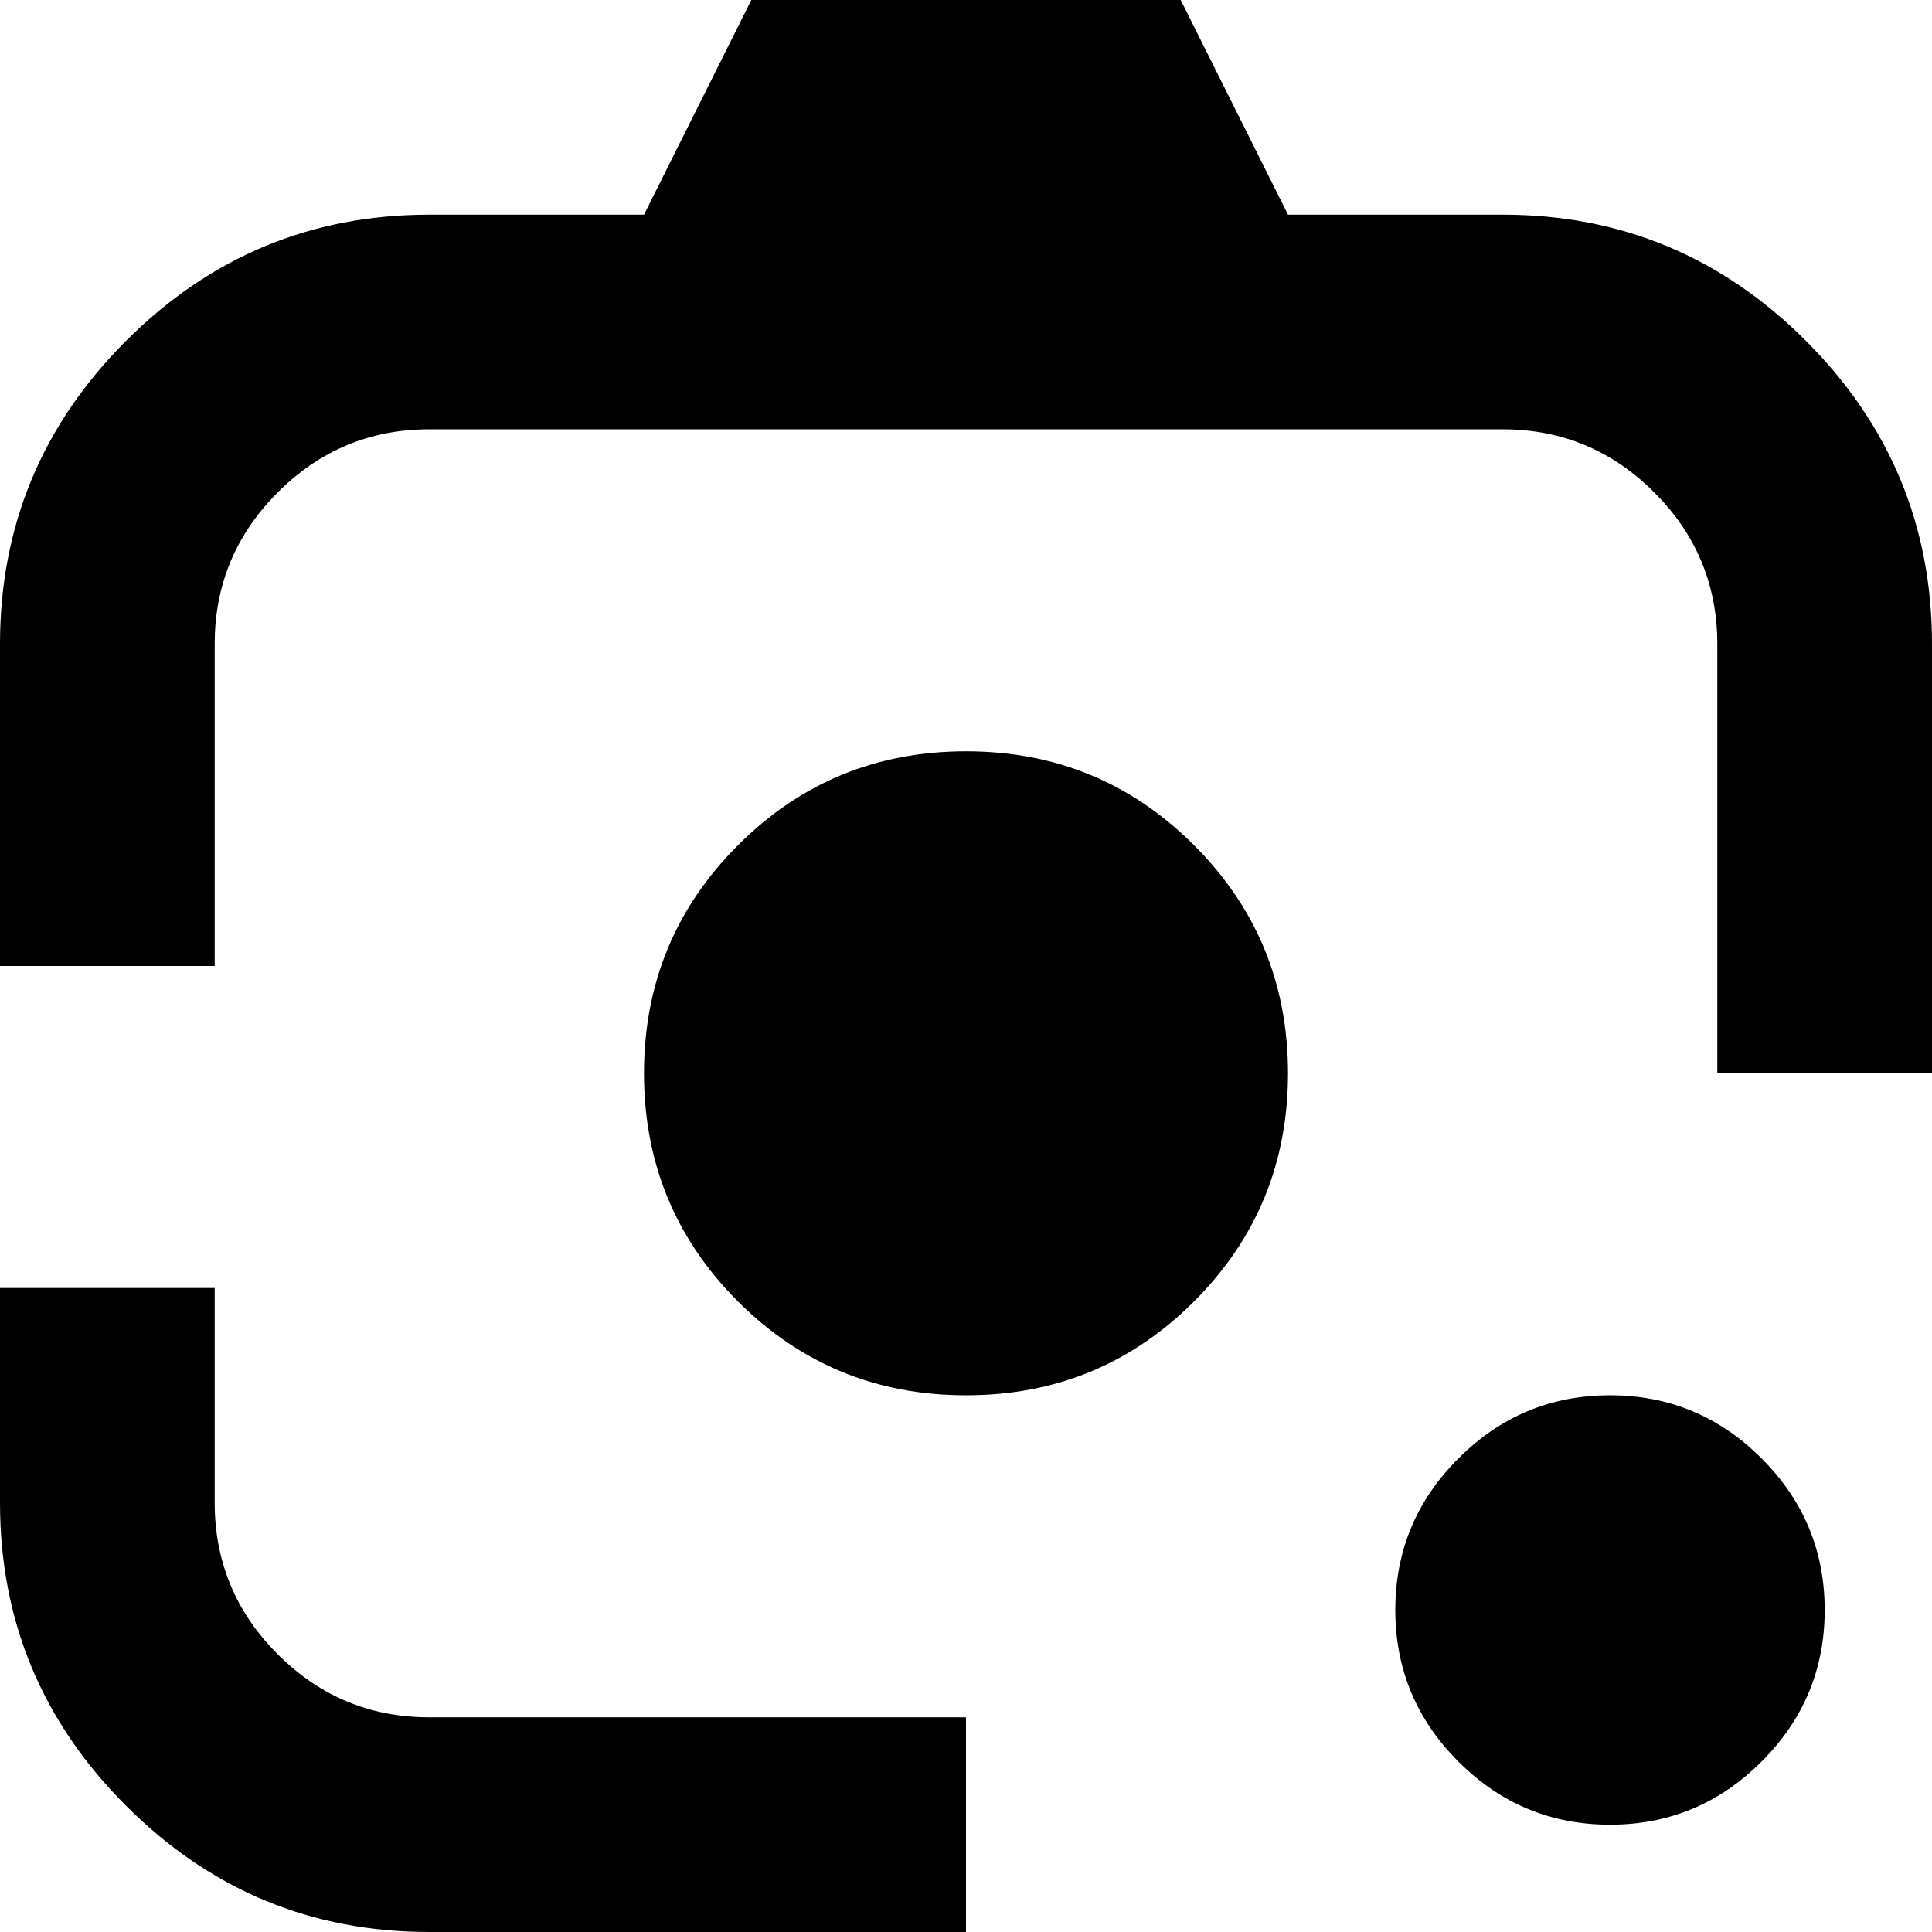<svg role="img" viewBox="0 0 24 24" xmlns="http://www.w3.org/2000/svg"><title>Google Lens</title><path d="M12 17.333q-1.667 0-2.833-1.166Q8 15 8 13.333q0-1.666 1.167-2.833Q10.333 9.333 12 9.333q1.667 0 2.833 1.167Q16 11.667 16 13.333q0 1.667-1.167 2.834-1.166 1.166-2.833 1.166Zm8 5.334q-1.1 0-1.883-.784-.784-.783-.784-1.883t.784-1.883q.783-.784 1.883-.784t1.883.784q.784.783.784 1.883t-.784 1.883q-.783.784-1.883.784ZM5.333 24q-2.2 0-3.766-1.567Q0 20.867 0 18.667V16h2.667v2.667q0 1.1.783 1.883.783.783 1.883.783H12V24Zm16-10.667V8q0-1.1-.783-1.883-.783-.784-1.883-.784H5.333q-1.1 0-1.883.784Q2.667 6.9 2.667 8v4H0V8q0-2.2 1.567-3.767 1.566-1.566 3.766-1.566H8L9.333 0h5.334L16 2.667h2.667q2.2 0 3.766 1.566Q24 5.8 24 8v5.333z"/></svg>